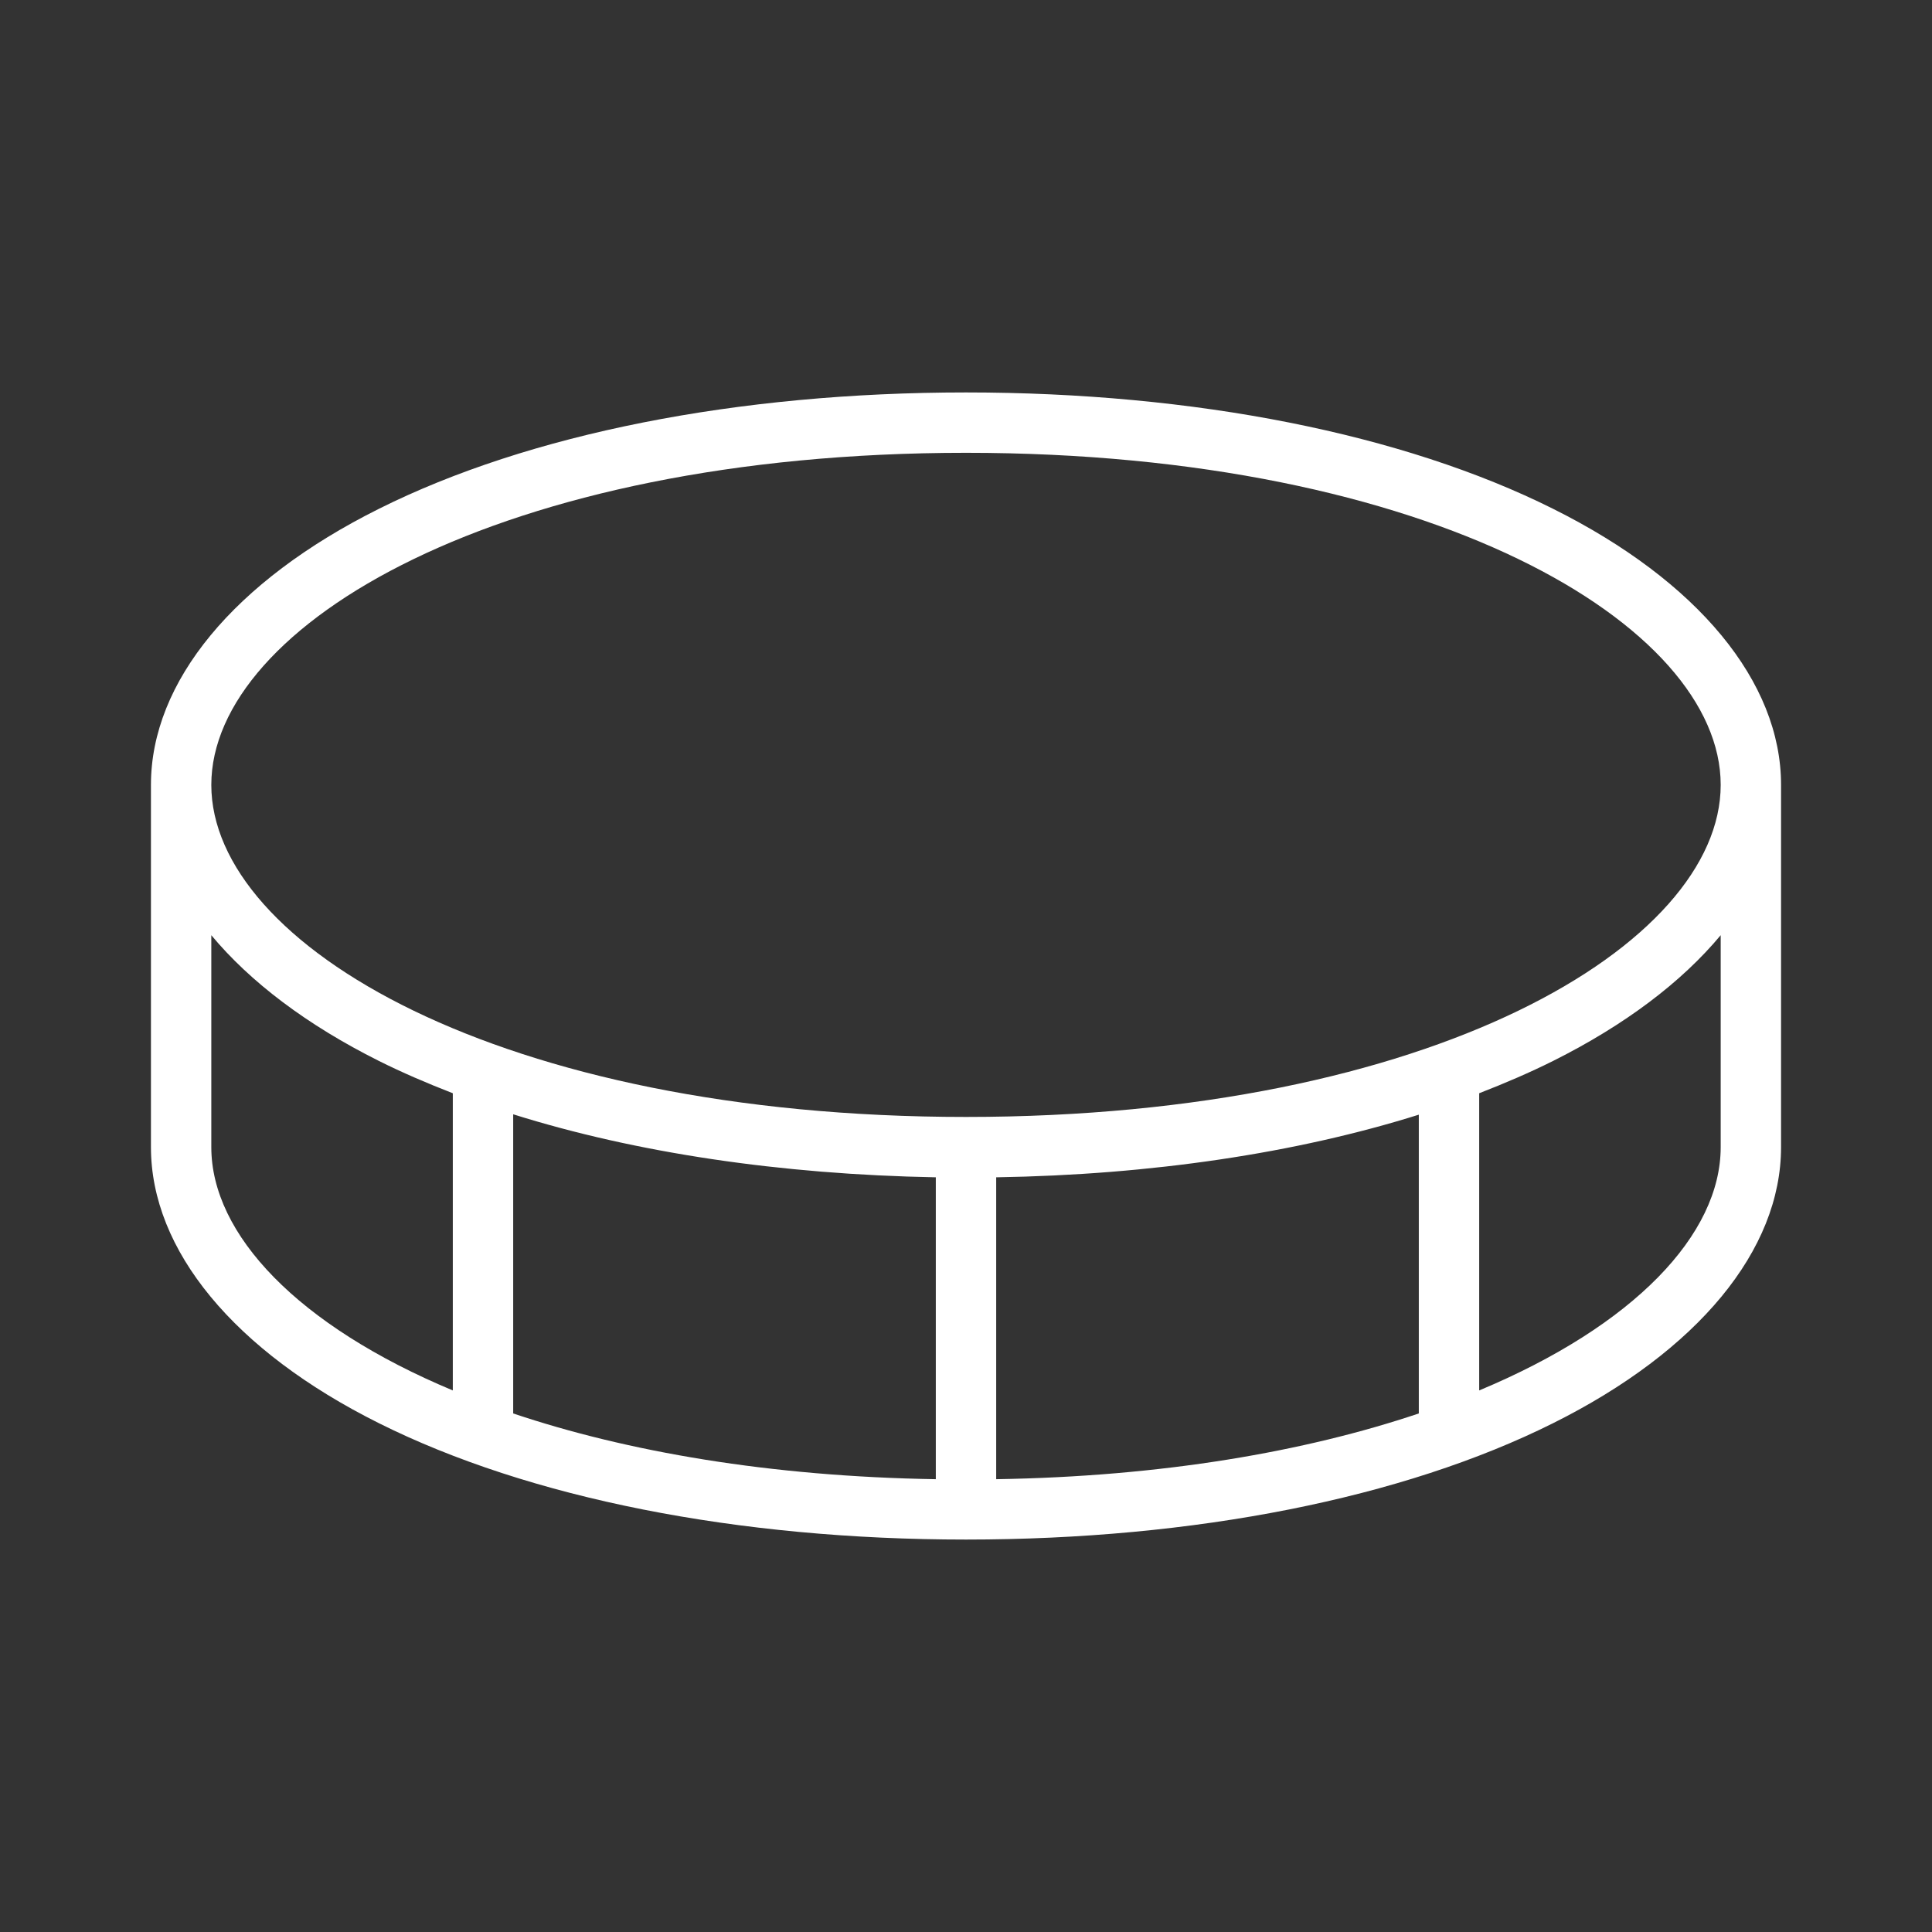 <?xml version="1.0" encoding="UTF-8"?> <svg xmlns="http://www.w3.org/2000/svg" width="70" height="70" viewBox="0 0 70 70" fill="none"><rect x="0" y="0" width="70" height="70" fill="#333333" stroke="none"/><g id="ph:coin-thin"><path id="Vector" d="M56.271 18.435C50.832 15.717 43.277 14.219 35 14.219C26.723 14.219 19.168 15.717 13.729 18.435C8.477 21.055 5.469 24.705 5.469 28.438V41.562C5.469 45.295 8.477 48.945 13.729 51.565C19.168 54.283 26.723 55.781 35 55.781C43.277 55.781 50.832 54.283 56.271 51.565C61.523 48.945 64.531 45.295 64.531 41.562V28.438C64.531 24.705 61.523 21.055 56.271 18.435ZM35 16.406C51.89 16.406 62.344 22.652 62.344 28.438C62.344 34.223 51.89 40.469 35 40.469C18.11 40.469 7.656 34.223 7.656 28.438C7.656 22.652 18.11 16.406 35 16.406ZM33.906 42.656V53.594C27.891 53.498 22.712 52.596 18.594 51.212V40.373C23.032 41.768 28.284 42.552 33.906 42.656ZM36.094 42.656C41.716 42.566 46.968 41.781 51.406 40.387V51.212C47.288 52.596 42.123 53.498 36.094 53.594V42.656ZM7.656 41.562V33.884C9.064 35.577 11.121 37.136 13.729 38.44C14.572 38.861 15.468 39.246 16.406 39.61V50.378C10.798 48.035 7.656 44.732 7.656 41.562ZM62.344 41.562C62.344 44.732 59.202 48.035 53.594 50.378V39.61C54.532 39.246 55.428 38.861 56.271 38.44C58.879 37.136 60.935 35.577 62.344 33.884V41.562Z" fill="white"></path></g></svg> 